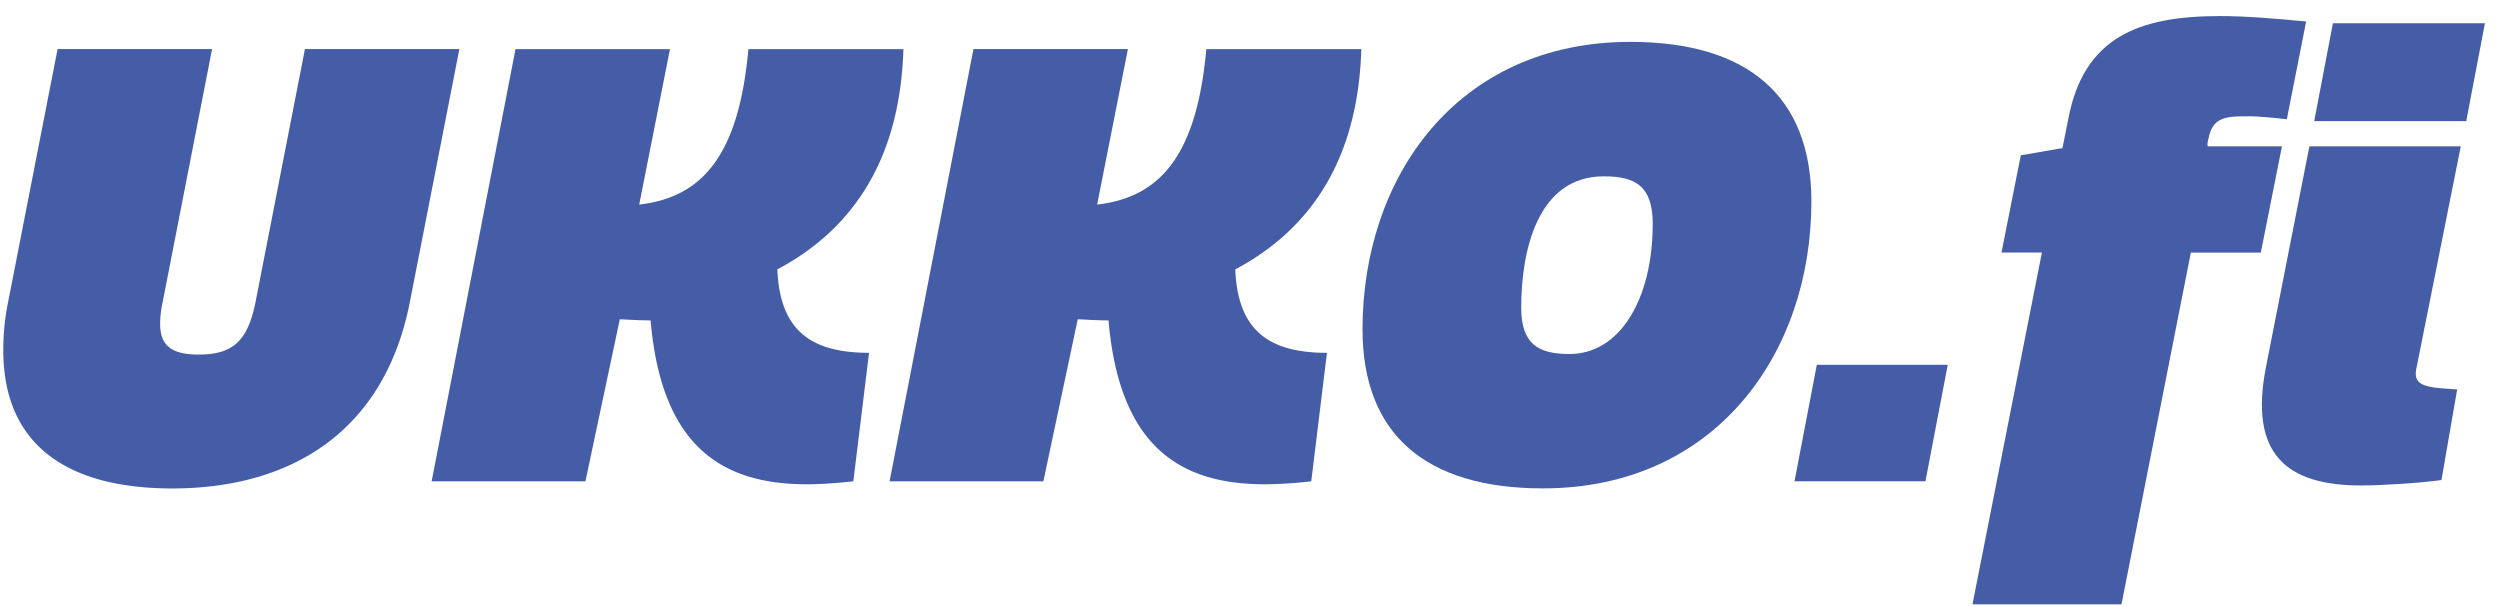<svg viewBox="0 0 136 33" fill="none" xmlns="http://www.w3.org/2000/svg"><path d="M122.4 6.326c.394 0 1.149.064 2.003.163l1.051-5.32c-1.707-.163-3.282-.295-4.694-.295-4.399 0-7.385 1.144-8.236 5.55l-.326 1.632-2.266.392-1.051 5.29h2.198l-3.776 19.136h8.106l3.773-19.133h3.806l1.15-5.78H120.1c-.031-.132 0-.26.034-.393.231-1.242.987-1.242 2.266-1.242ZM131.438 20.108l2.429-12.147h-8.236l-2.364 12.015c-.918 4.704 1.082 6.434 5.184 6.434 1.082 0 3.215-.133 4.365-.295l.854-4.931c-1.64-.098-2.395-.163-2.232-1.076ZM135.18 1.266h-8.27l-1.017 5.324h8.27l1.017-5.324Z" fill="#455DA7"/><path fill-rule="evenodd" clip-rule="evenodd" d="M98.54 10.963c0-5.747-3.477-8.685-9.846-8.685-9.419 0-14.57 7.348-14.573 15.636 0 5.717 3.446 8.654 9.814 8.654 9.386 0 14.604-7.344 14.604-15.605ZM85.38 19.258c-1.674 0-2.626-.521-2.626-2.514 0-3.104.884-7.152 4.497-7.152 1.704 0 2.657.521 2.657 2.58 0 4.08-1.772 7.086-4.528 7.086Z" fill="#455DA7"/><path d="M.18 19.062c0 5.222 3.579 7.51 9.188 7.51 6.433 0 11.553-3.07 12.93-10.153L24.99 2.67h-8.402l-2.69 13.778c-.43 2.122-1.25 2.84-3.086 2.84-1.443 0-2.1-.457-2.1-1.666 0-.325.035-.717.134-1.174l2.69-13.778H3.133L.443 16.419a12.818 12.818 0 0 0-.263 2.643ZM28.044 2.67l-4.562 23.51v.003h8.365l1.871-8.817s1.017.064 1.674.064c.592 6.857 3.875 8.915 8.501 8.915.79 0 1.643-.064 2.528-.162l.854-6.99c-3.15 0-4.855-1.208-4.987-4.538 5.347-2.843 6.725-7.706 6.858-11.984h-8.434c-.523 5.814-2.527 8.065-5.94 8.458l1.675-8.458h-8.403ZM48.394 26.18l4.562-23.51h8.402l-1.674 8.459c3.412-.393 5.416-2.644 5.94-8.458h8.433c-.133 4.278-1.51 9.141-6.858 11.984.133 3.33 1.837 4.539 4.987 4.539l-.854 6.989a23.29 23.29 0 0 1-2.527.162c-4.627 0-7.91-2.058-8.502-8.915-.656 0-1.673-.064-1.673-.064l-1.871 8.817h-8.365v-.004ZM98.835 19.844h7.123l-1.214 6.335h-7.123l1.214-6.335Z" fill="#455DA7"/></svg>